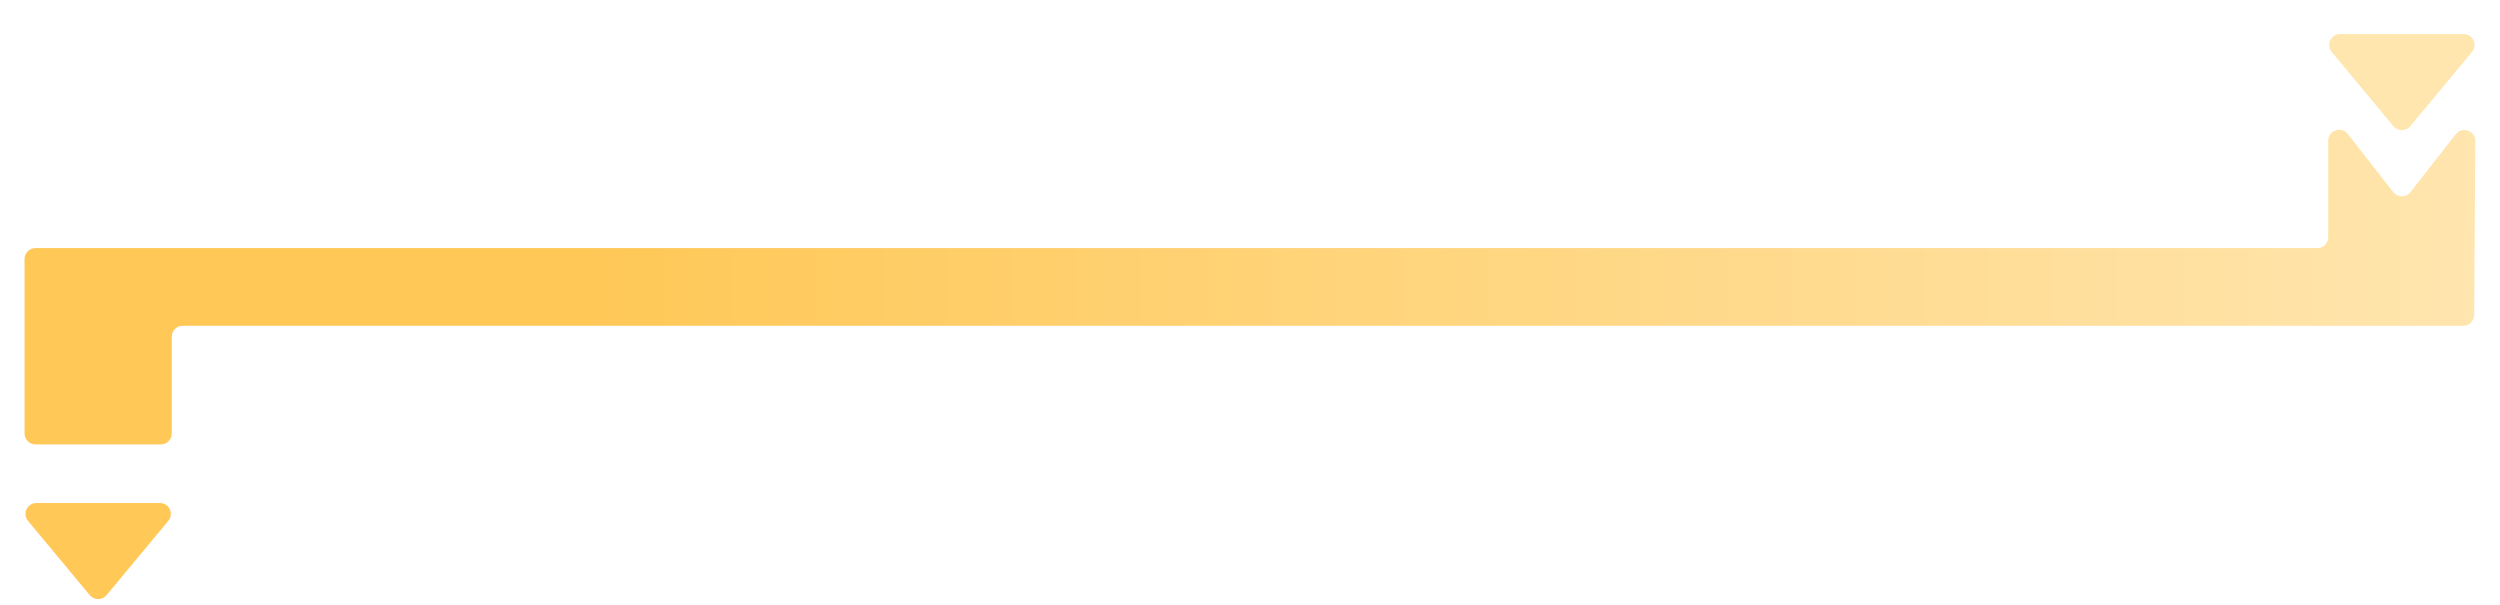 <svg xmlns="http://www.w3.org/2000/svg" width="917" height="222" viewBox="0 0 917 222" fill="none"><path d="M884.076 46.3C882.476 48.224 879.524 48.224 877.924 46.3L855.275 19.057C853.108 16.451 854.961 12.5 858.35 12.5L903.65 12.5C907.039 12.5 908.892 16.451 906.725 19.057L884.076 46.3Z" fill="#FFE5AE"></path><path d="M39.076 218.3C37.477 220.224 34.523 220.224 32.924 218.3L10.275 191.057C8.108 188.451 9.961 184.5 13.351 184.5H58.65C62.039 184.5 63.892 188.451 61.725 191.057L39.076 218.3Z" fill="#FFC857"></path><path d="M877.85 70.475L861.15 49.136C858.806 46.142 854 47.799 854 51.601V87C854 89.209 852.209 91 850 91H13C10.791 91 9 92.791 9 95V159C9 161.209 10.791 163 13 163H59C61.209 163 63 161.209 63 159V123.5C63 121.291 64.791 119.5 67 119.5H903.526C905.725 119.5 907.512 117.724 907.526 115.525L907.926 51.721C907.95 47.905 903.128 46.226 900.776 49.23L884.15 70.475C882.549 72.521 879.451 72.521 877.85 70.475Z" fill="url(#paint0_linear_4028_162)"></path><defs><linearGradient id="paint0_linear_4028_162" x1="216" y1="101" x2="908" y2="101.5" gradientUnits="userSpaceOnUse"><stop stop-color="#FFC857"></stop><stop offset="1" stop-color="#FFE5AE"></stop></linearGradient></defs></svg>